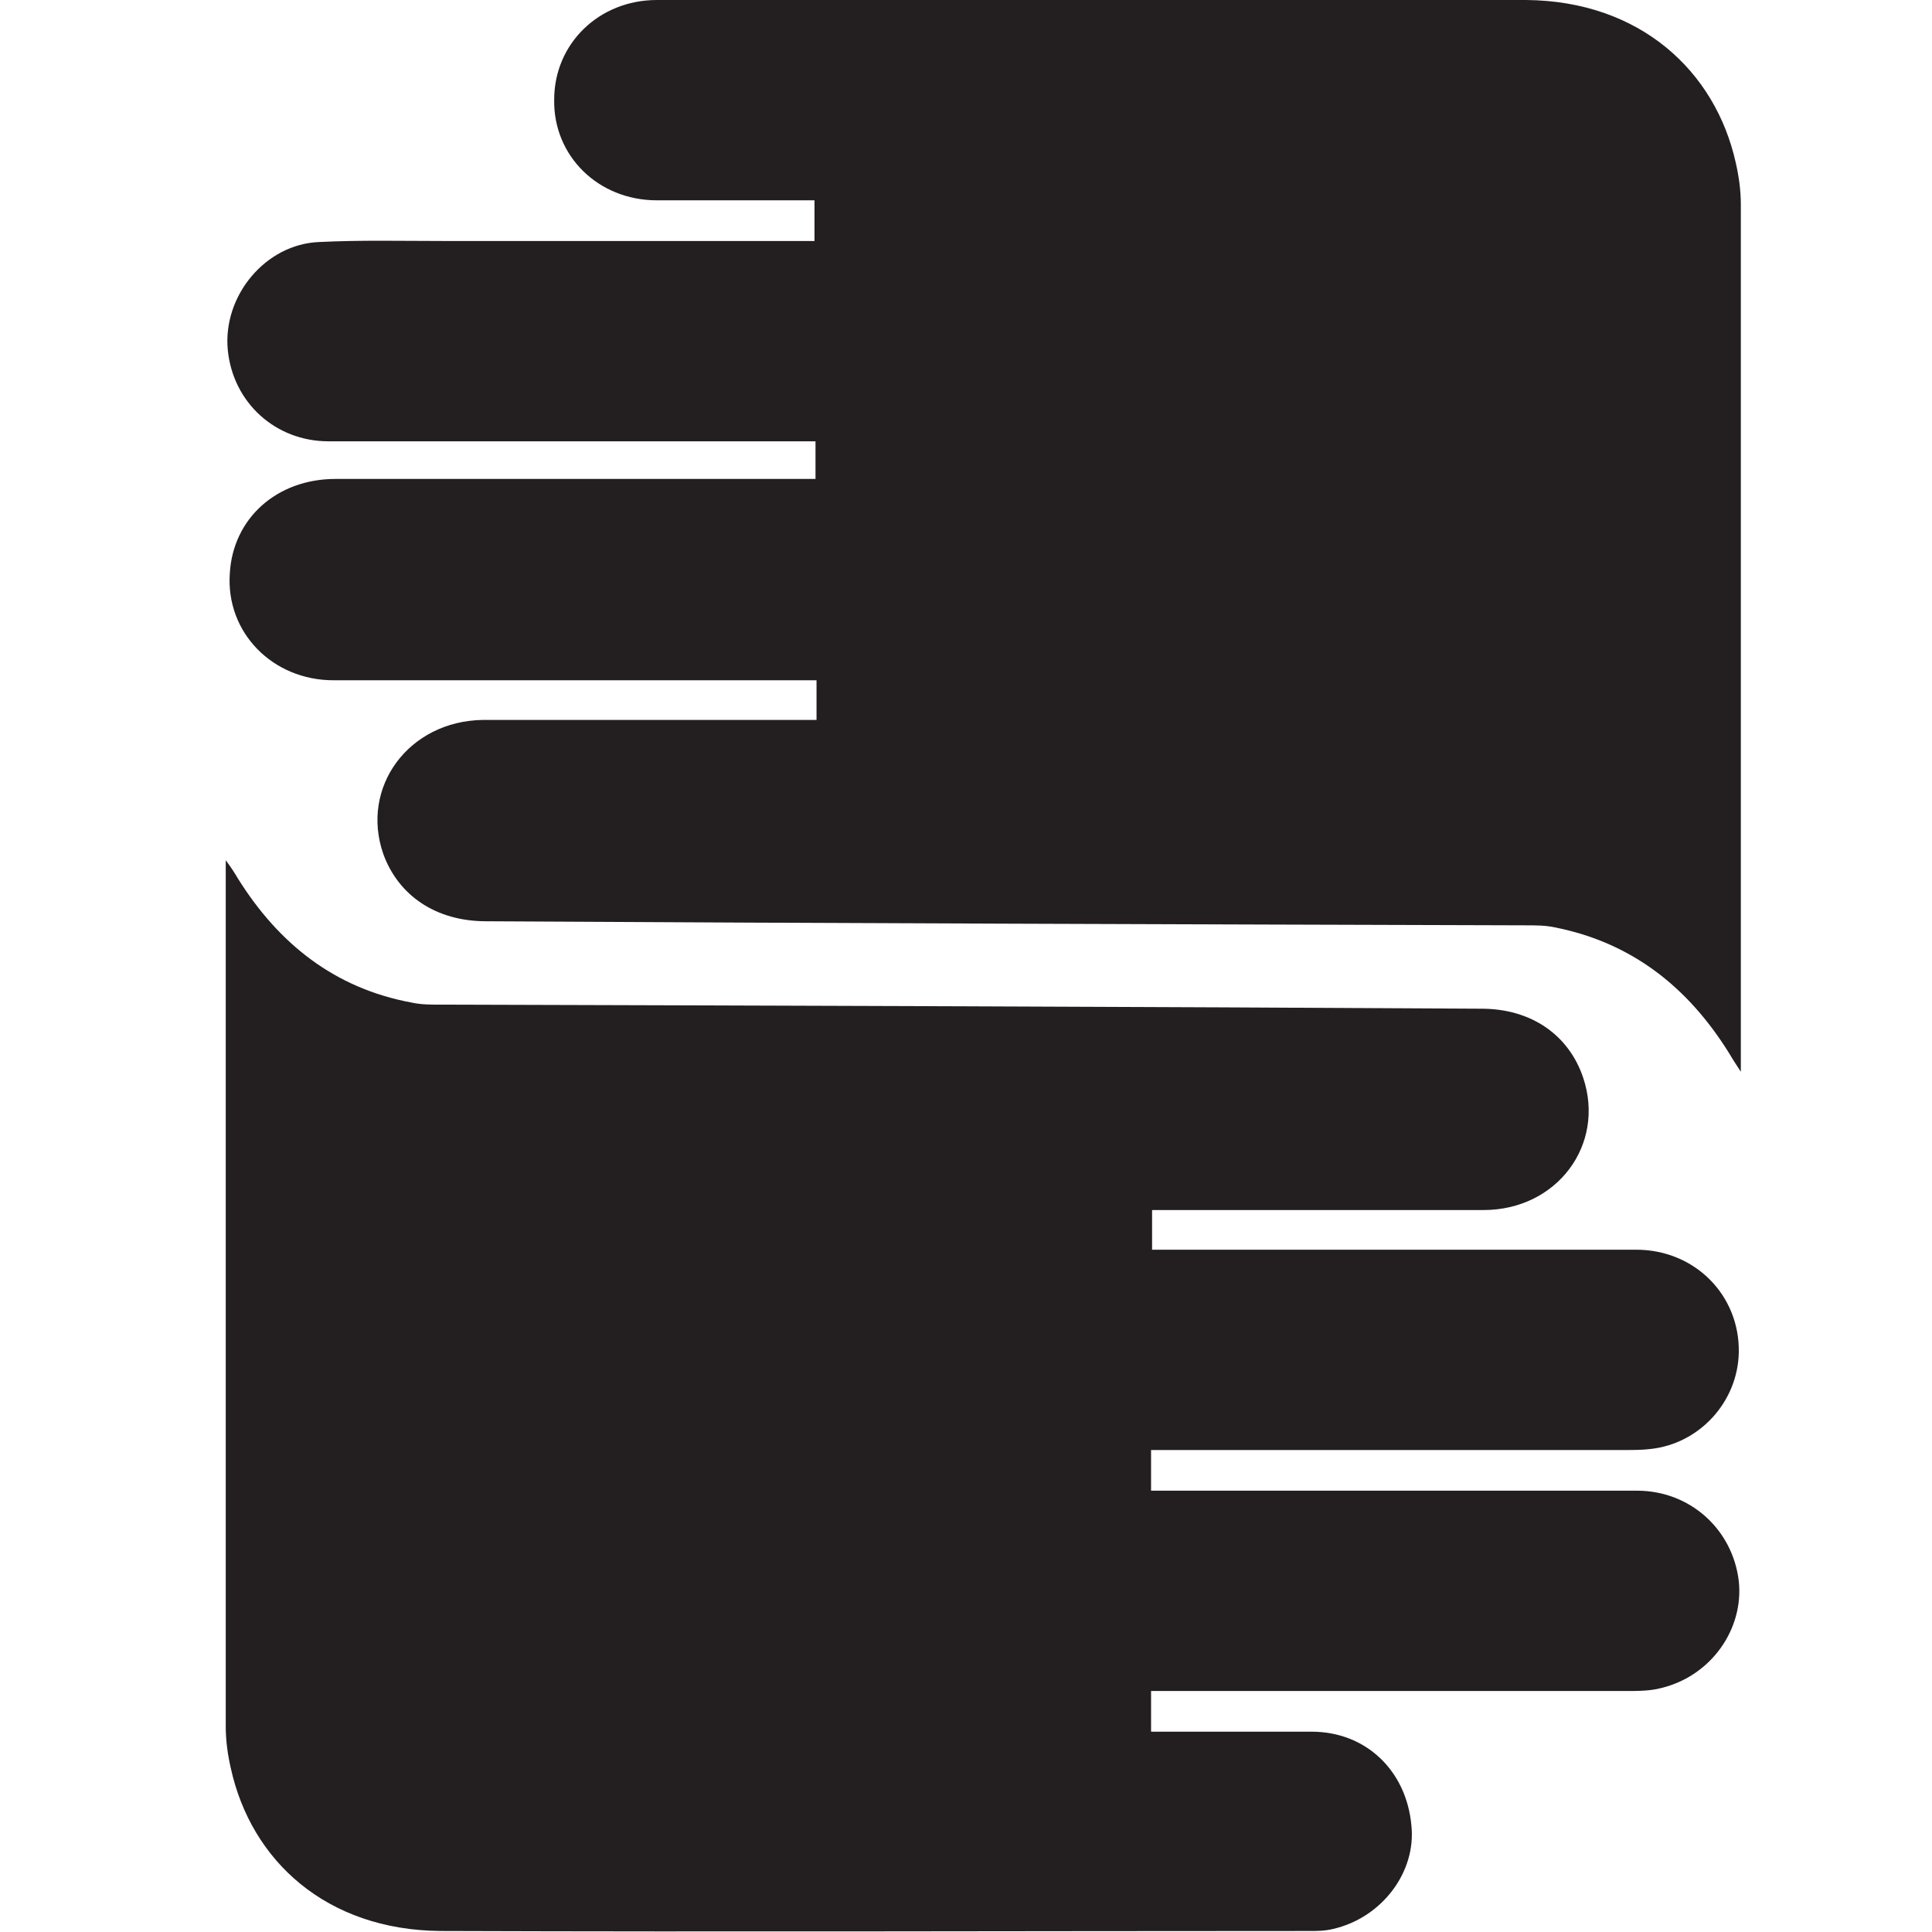 <?xml version="1.0" encoding="UTF-8"?>
<!-- Generator: Adobe Illustrator 25.0.1, SVG Export Plug-In . SVG Version: 6.00 Build 0)  -->
<svg xmlns="http://www.w3.org/2000/svg" xmlns:xlink="http://www.w3.org/1999/xlink" version="1.1" id="Layer_1" x="0px" y="0px" viewBox="0 0 190 190" style="enable-background:new 0 0 190 190;" xml:space="preserve">
<style type="text/css">
	.st0{clip-path:url(#SVGID_2_);fill:#231F20;}
</style>
<g>
	<defs>
		<polygon id="SVGID_1_" points="-28,198.5 230,198.5 219.3,0 -5.5,0   "></polygon>
	</defs>
	<clipPath id="SVGID_2_">
		<use xlink:href="#SVGID_1_" style="overflow:visible;"></use>
	</clipPath>
	<path class="st0" d="M80.2,47.3v-3.9h-1.8c-15.4,0-30.7,0-46.1,0c-5.2,0-9.4-3.8-9.9-9c-0.5-5.3,3.7-10.4,9-10.6   c4.1-0.2,8.1-0.1,12.2-0.1c11.5,0,23,0,34.5,0h2v-4c-0.8,0-1.6,0-2.4,0c-4.4,0-8.8,0-13.1,0c-5.8,0-10.2-4.4-10.1-9.9   C54.5,4.3,58.9,0,64.6,0c28.5,0,57-0.1,85.5,0c11.2,0.1,18.6,7,20.6,16c0.3,1.3,0.5,2.7,0.5,4.1c0,28,0,55.9,0,83.9v1.4   c-0.6-0.9-0.9-1.4-1.2-1.9c-4-6.4-9.5-10.8-17.1-12.3c-0.9-0.2-1.9-0.2-2.8-0.2c-34.1-0.1-68.2-0.2-102.3-0.4   c-4.9,0-8.6-2.5-10.1-6.6c-2.3-6.6,2.5-13.1,9.8-13.2c10.3,0,20.6,0,30.9,0c0.6,0,1.2,0,1.9,0v-3.9h-1.8c-15.2,0-30.5,0-45.7,0   c-6,0-10.6-4.7-10.2-10.5c0.3-5.4,4.6-9.3,10.4-9.3c7.3,0,14.6,0,21.8,0c7.8,0,15.6,0,23.4,0H80.2z"></path>
	<path class="st0" d="M113.3,119v3.9h1.9c15.2,0,30.5,0,45.7,0c5.8,0,10.2,4.5,10.1,10.1c-0.1,4.9-3.9,9-8.7,9.5   c-0.8,0.1-1.7,0.1-2.5,0.1c-14.8,0-29.7,0-44.5,0c-0.7,0-1.3,0-2.1,0v4h1.9c15.3,0,30.6,0,45.9,0c5.2,0,9.4,3.8,10,8.9   c0.5,4.7-2.7,9.3-7.6,10.5c-1.1,0.3-2.3,0.3-3.5,0.3c-14.9,0-29.9,0-44.8,0c-0.6,0-1.2,0-1.9,0v4c0.5,0,1.1,0,1.6,0   c4.7,0,9.5,0,14.2,0c5.3,0,9.3,3.8,9.8,9.2c0.5,4.6-2.9,9.1-7.7,10.2c-0.8,0.2-1.6,0.2-2.3,0.2c-28.5,0-57,0.1-85.5,0   c-11.2-0.1-18.6-6.9-20.6-16c-0.3-1.3-0.5-2.7-0.5-4.1c0-28,0-56,0-84v-1.2c0.6,0.8,0.9,1.3,1.2,1.8c4,6.4,9.5,10.8,17.1,12.2   c0.9,0.2,1.9,0.2,2.8,0.2c34.1,0.1,68.3,0.2,102.4,0.4c4.9,0,8.6,2.6,10,6.8c2.2,6.6-2.6,13-9.8,13c-10.3,0-20.6,0-30.9,0H113.3z"></path>
</g>
</svg>
